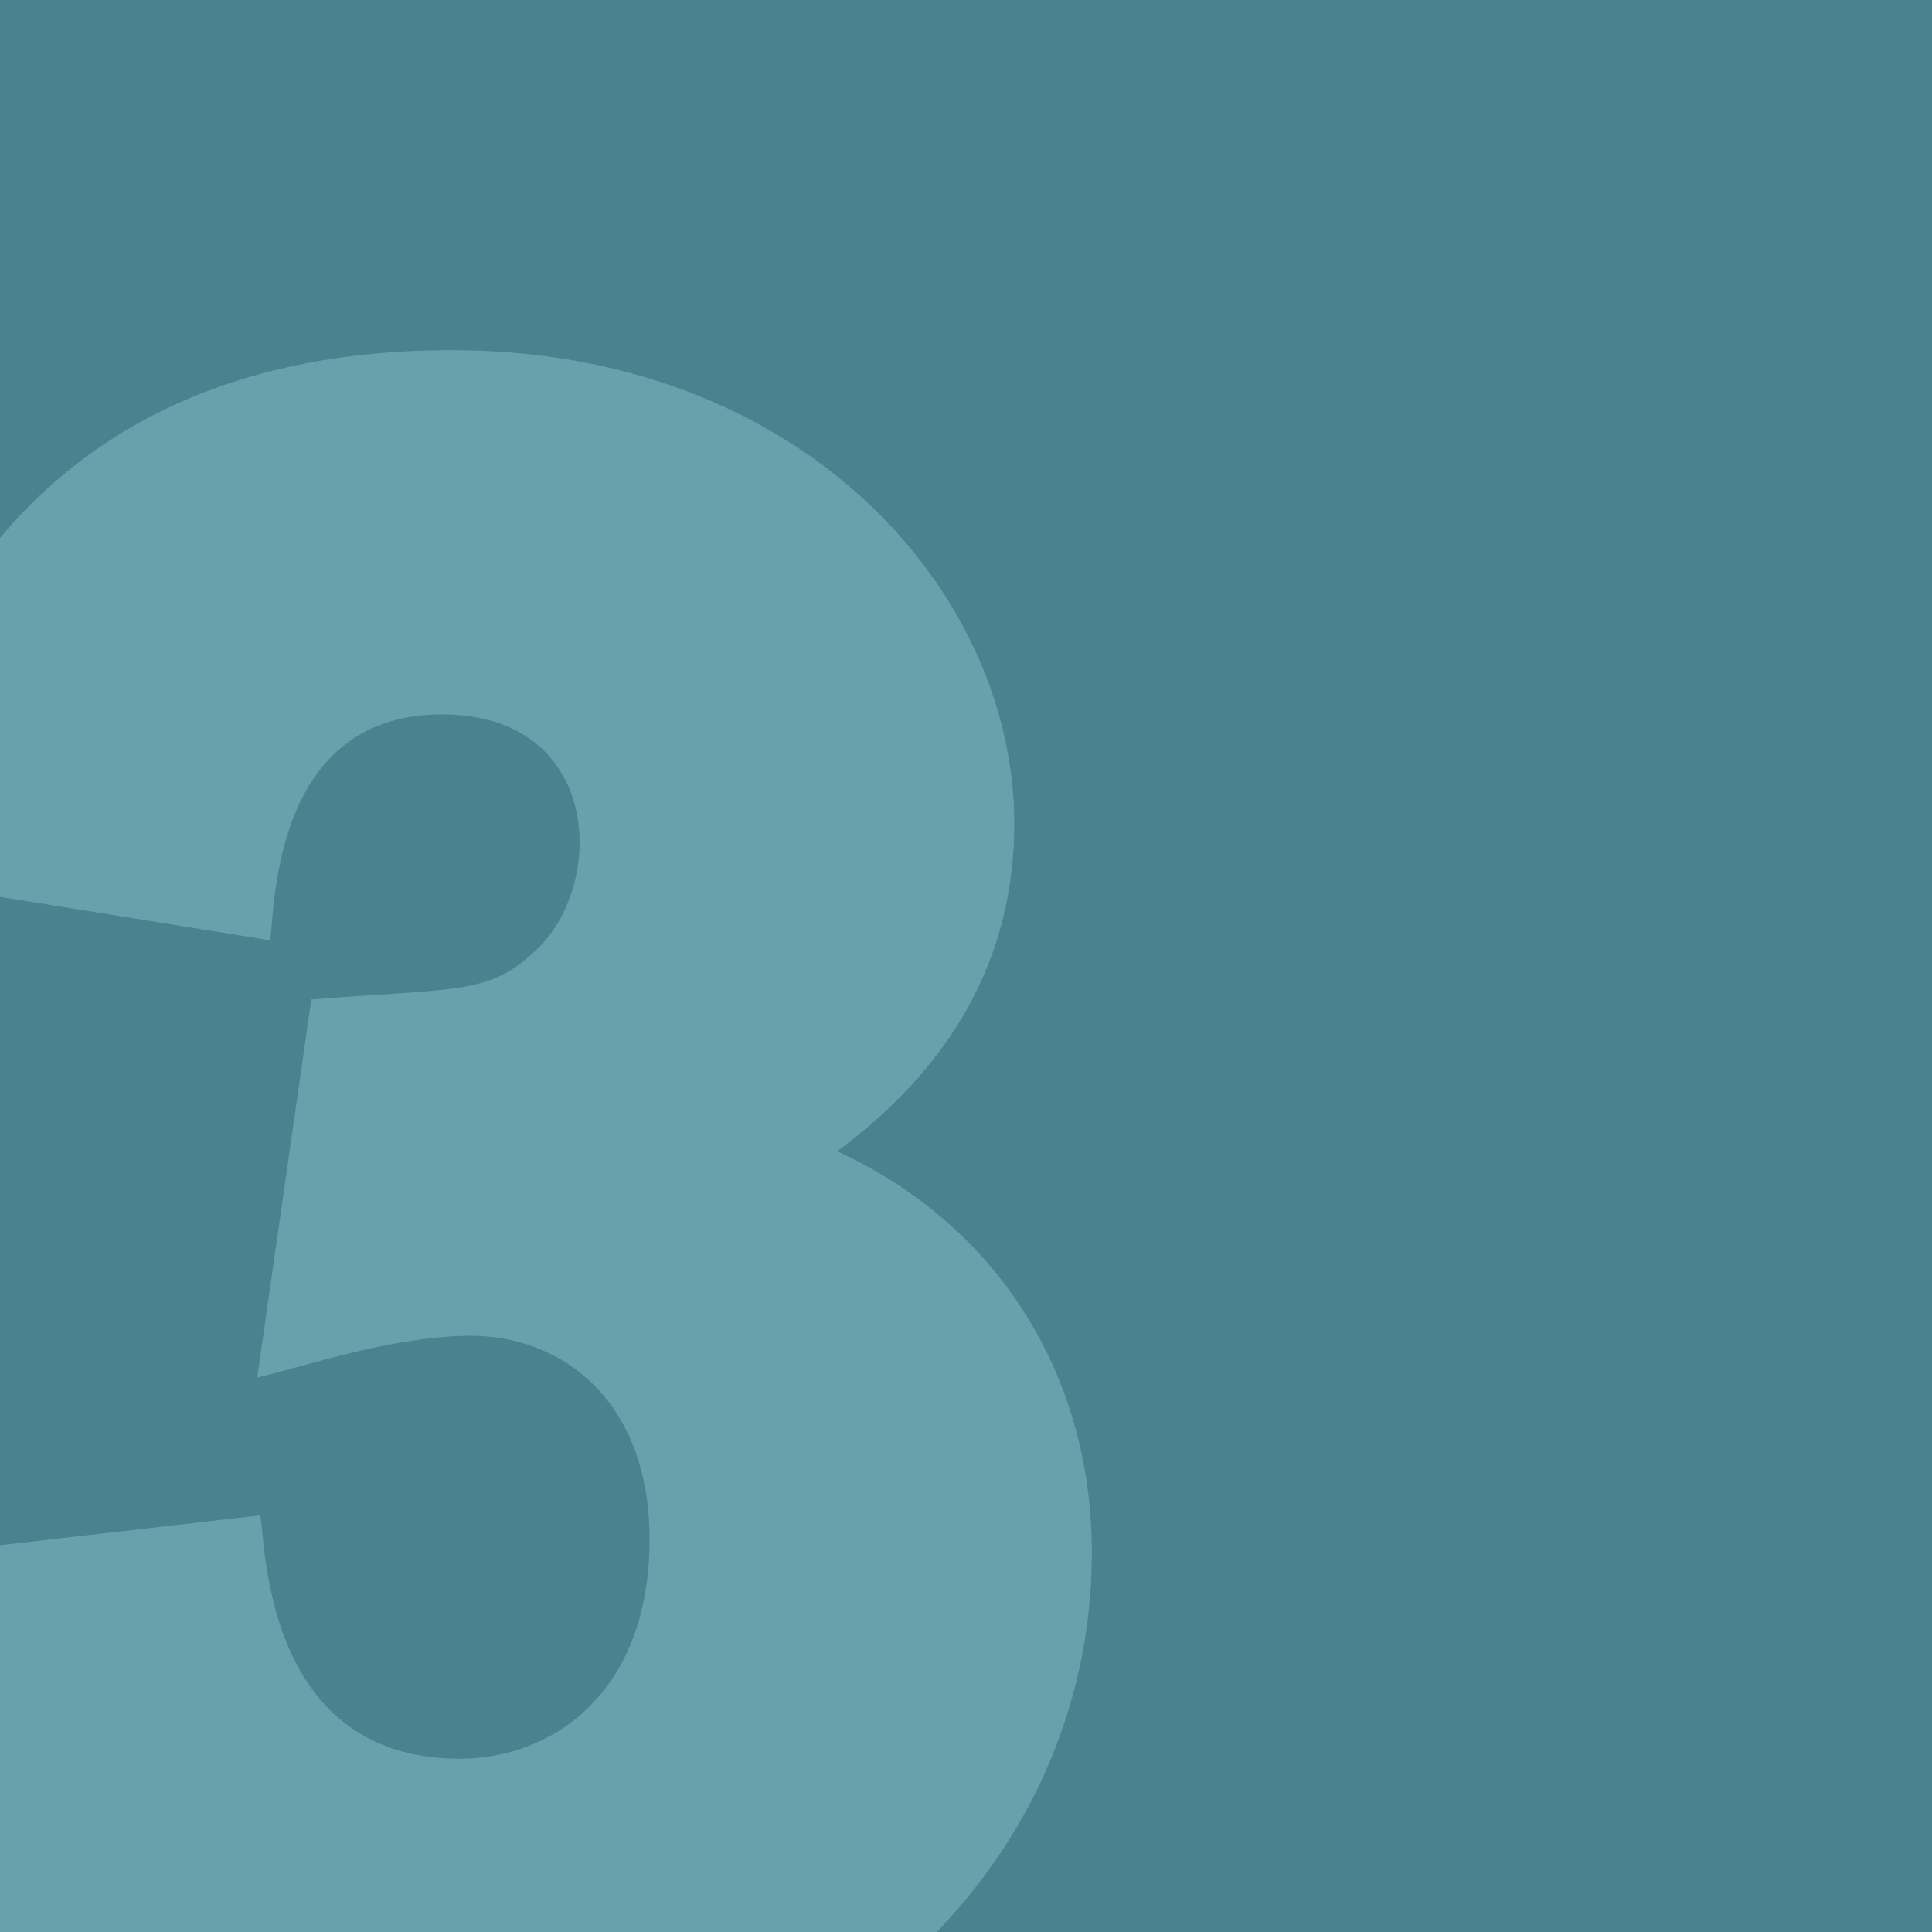 <svg width="160" height="160" viewBox="0 0 160 160" fill="none" xmlns="http://www.w3.org/2000/svg">
<g clip-path="url(#clip0_829_1838)">
<rect width="160" height="160" fill="#49838F"/>
<g clip-path="url(#clip1_829_1838)">
<path d="M69.334 95.346C79.075 88.138 83.999 79.041 83.999 68.207C83.999 49.075 66.563 29 37.379 29C-8.121 29 -10.749 70.456 -11.748 72.387L22.344 77.867C22.826 76.508 22.014 59.164 36.601 59.164C49.736 59.164 50.232 72.998 44.558 78.527C40.565 82.423 38.089 81.798 25.78 82.771L21.301 114.082C25.517 113.086 32.63 110.625 39.032 110.625C46.38 110.625 53.794 115.84 53.794 127.494C53.794 140.036 45.892 145.65 38.06 145.65C21.409 145.65 22.021 126.742 21.545 125.497L-13.421 129.509C-12.972 130.371 -12.28 176 38.254 176C67.509 176 90.421 155.017 90.421 128.601C90.421 113.611 82.401 101.344 69.334 95.346Z" fill="#68A0AB"/>
</g>
</g>
<defs>
<clipPath id="clip0_829_1838">
<rect width="160" height="160" fill="white"/>
</clipPath>
<clipPath id="clip1_829_1838">
<rect width="147" height="147" fill="white" transform="translate(-35 29)"/>
</clipPath>
</defs>
</svg>
